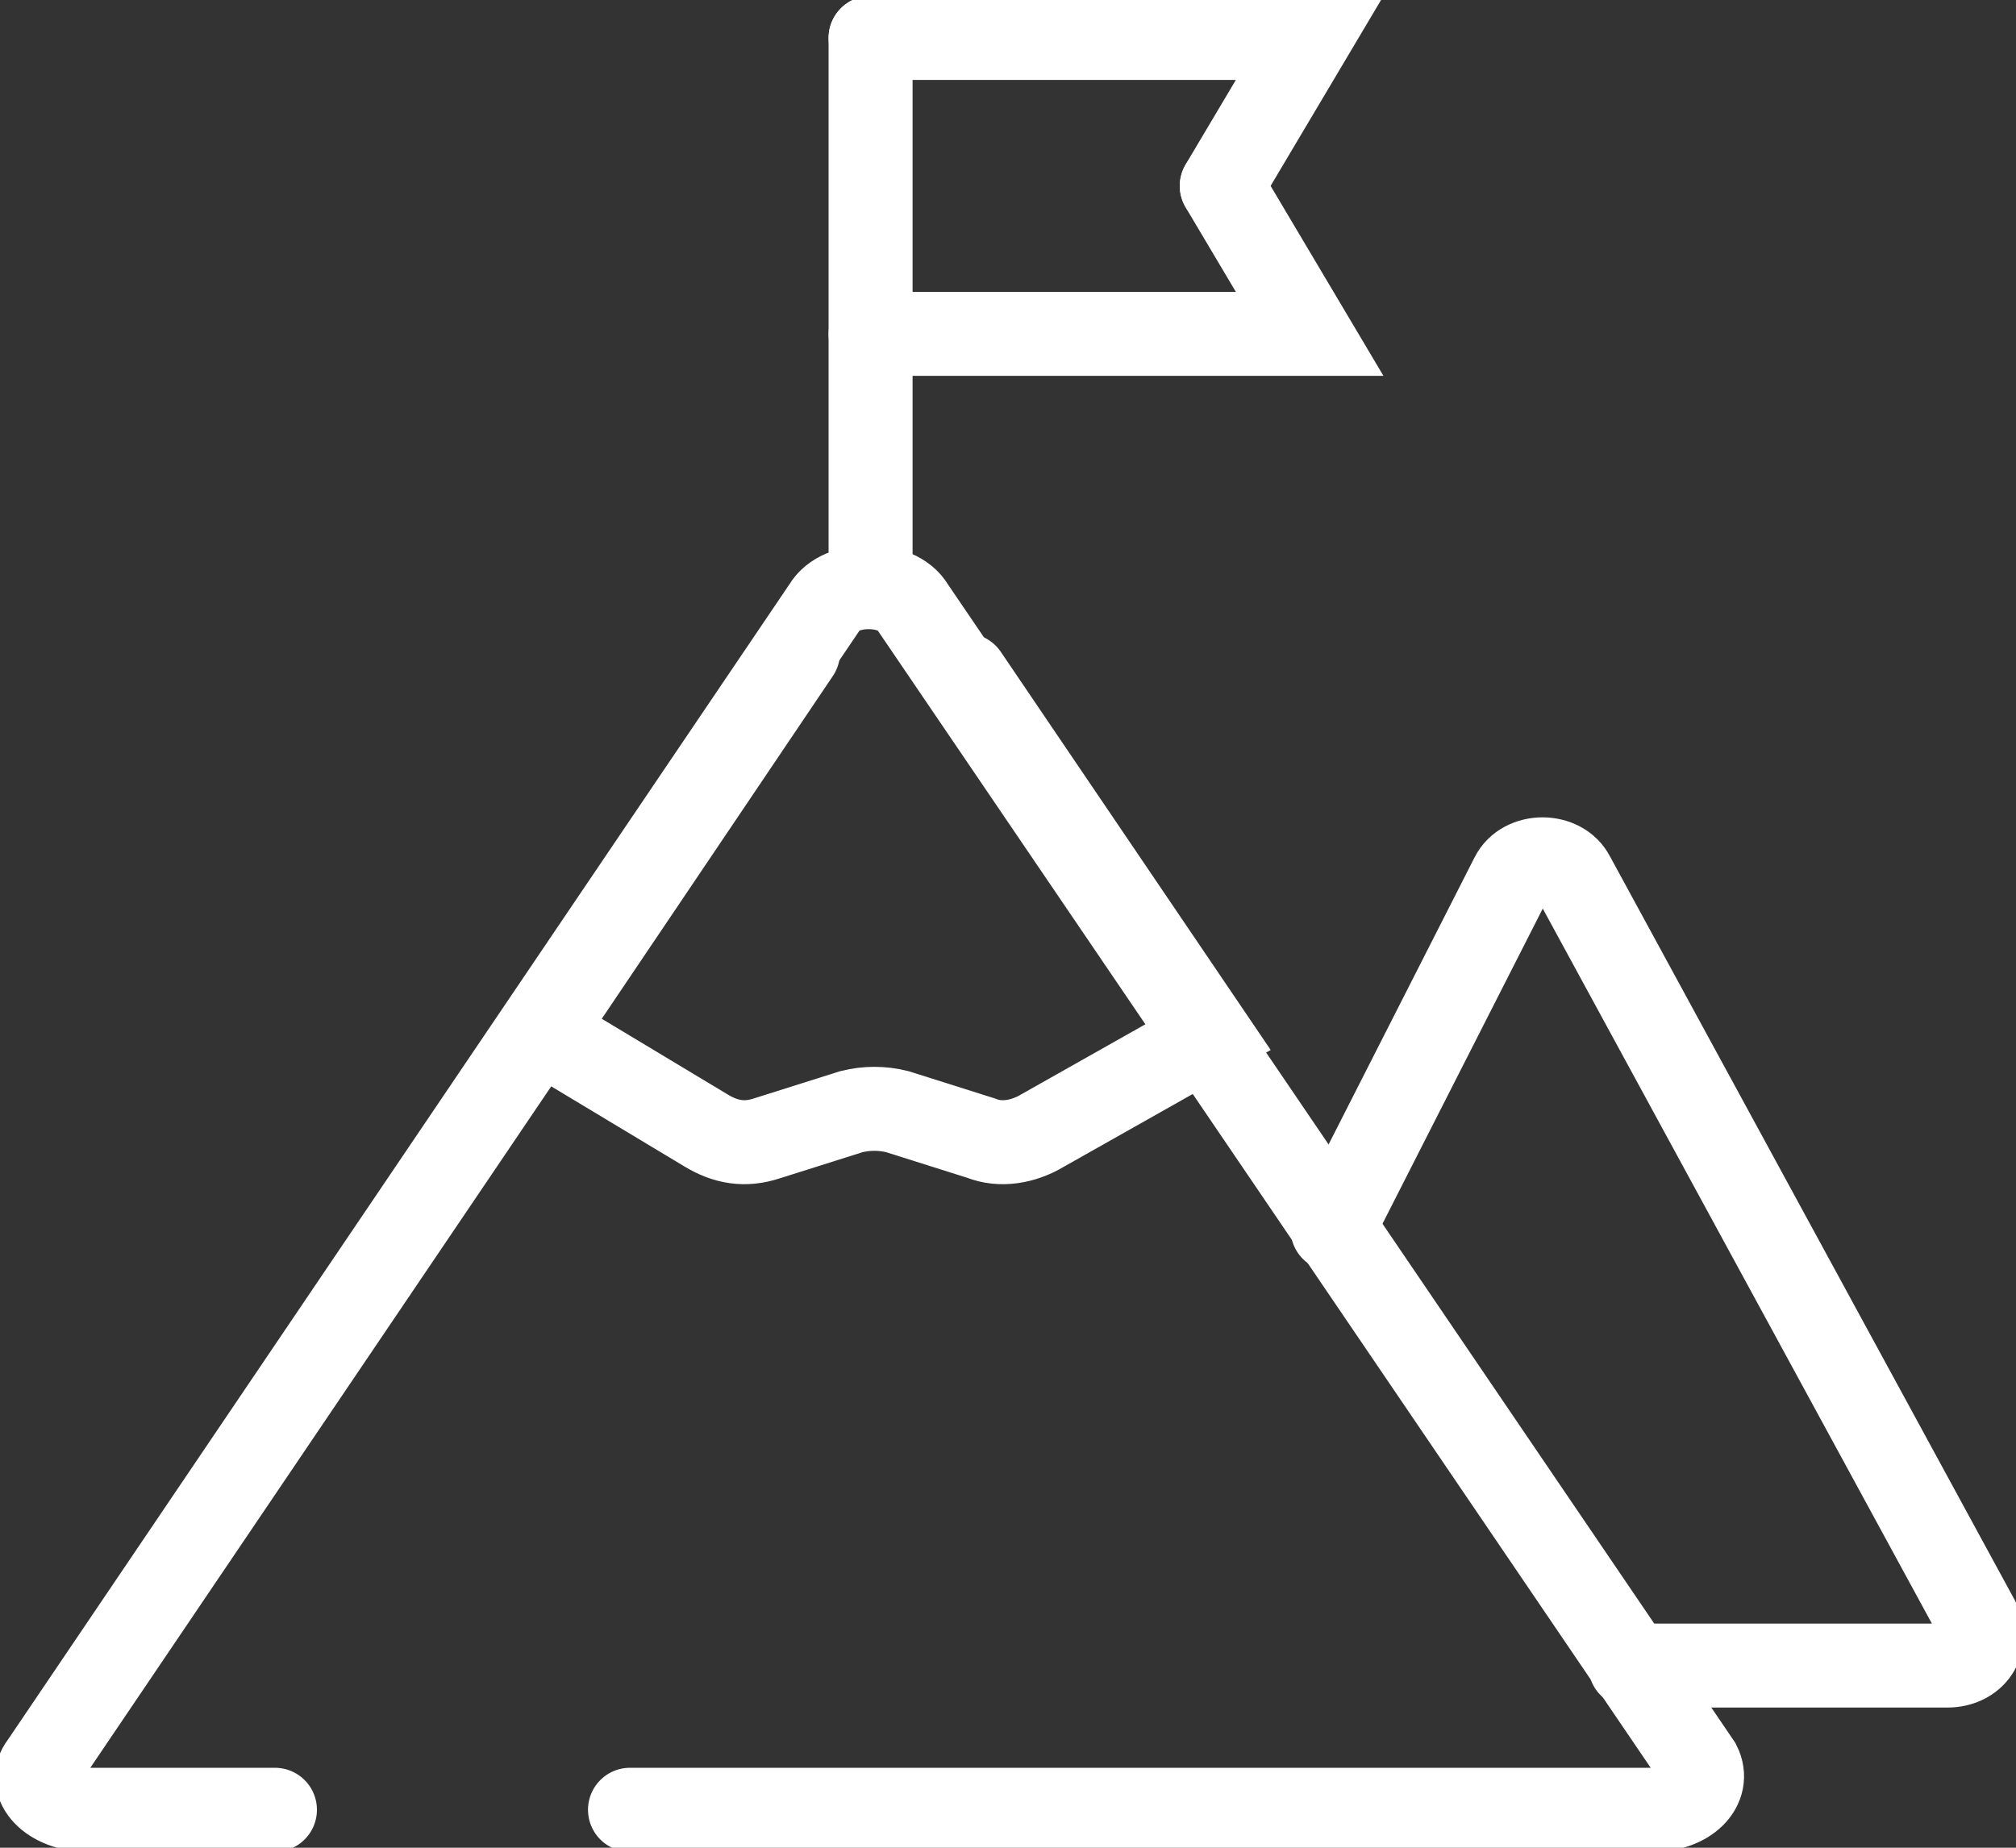 <svg width="24" height="22" viewBox="0 0 24 22" fill="none" xmlns="http://www.w3.org/2000/svg">
<rect x="0" y="0" width="24" height="22" fill="#333333" stroke="none"/>
<g clip-path="url(#clip0_1_2127)">
<path d="M7.5 21.548H19.682C20.091 21.548 20.364 21.277 20.227 21.006L10.864 7.228C10.682 6.912 10 6.912 9.818 7.228L0.5 21.006C0.318 21.232 0.591 21.548 1.046 21.548H3.273" stroke="white" stroke-miterlimit="10" stroke-linecap="round"/>
<path d="M19.409 19.831H23.182C23.5 19.831 23.682 19.561 23.545 19.289L18.727 10.435C18.591 10.164 18.136 10.164 18 10.435L15.864 14.636" stroke="white" stroke-miterlimit="10" stroke-linecap="round"/>
<path d="M9.5 7.77L6.455 12.287L8.409 13.462C8.636 13.598 8.864 13.643 9.136 13.552L10.136 13.236C10.318 13.191 10.5 13.191 10.682 13.236L11.682 13.552C11.909 13.643 12.182 13.598 12.409 13.462L14.409 12.333L11.5 8.041" stroke="white" stroke-miterlimit="10" stroke-linecap="round"/>
<path d="M10.364 6.912V0.452" stroke="white" stroke-miterlimit="10" stroke-linecap="round"/>
<path d="M10.364 0.452H15.591L14.545 2.213" stroke="white" stroke-miterlimit="10" stroke-linecap="round"/>
<path d="M10.364 3.975H15.591L14.545 2.214" stroke="white" stroke-miterlimit="10" stroke-linecap="round"/>
</g>
<defs>
<clipPath id="clip0_1_2127">
<rect width="24" height="22" fill="white"/>
</clipPath>
</defs>
</svg>
